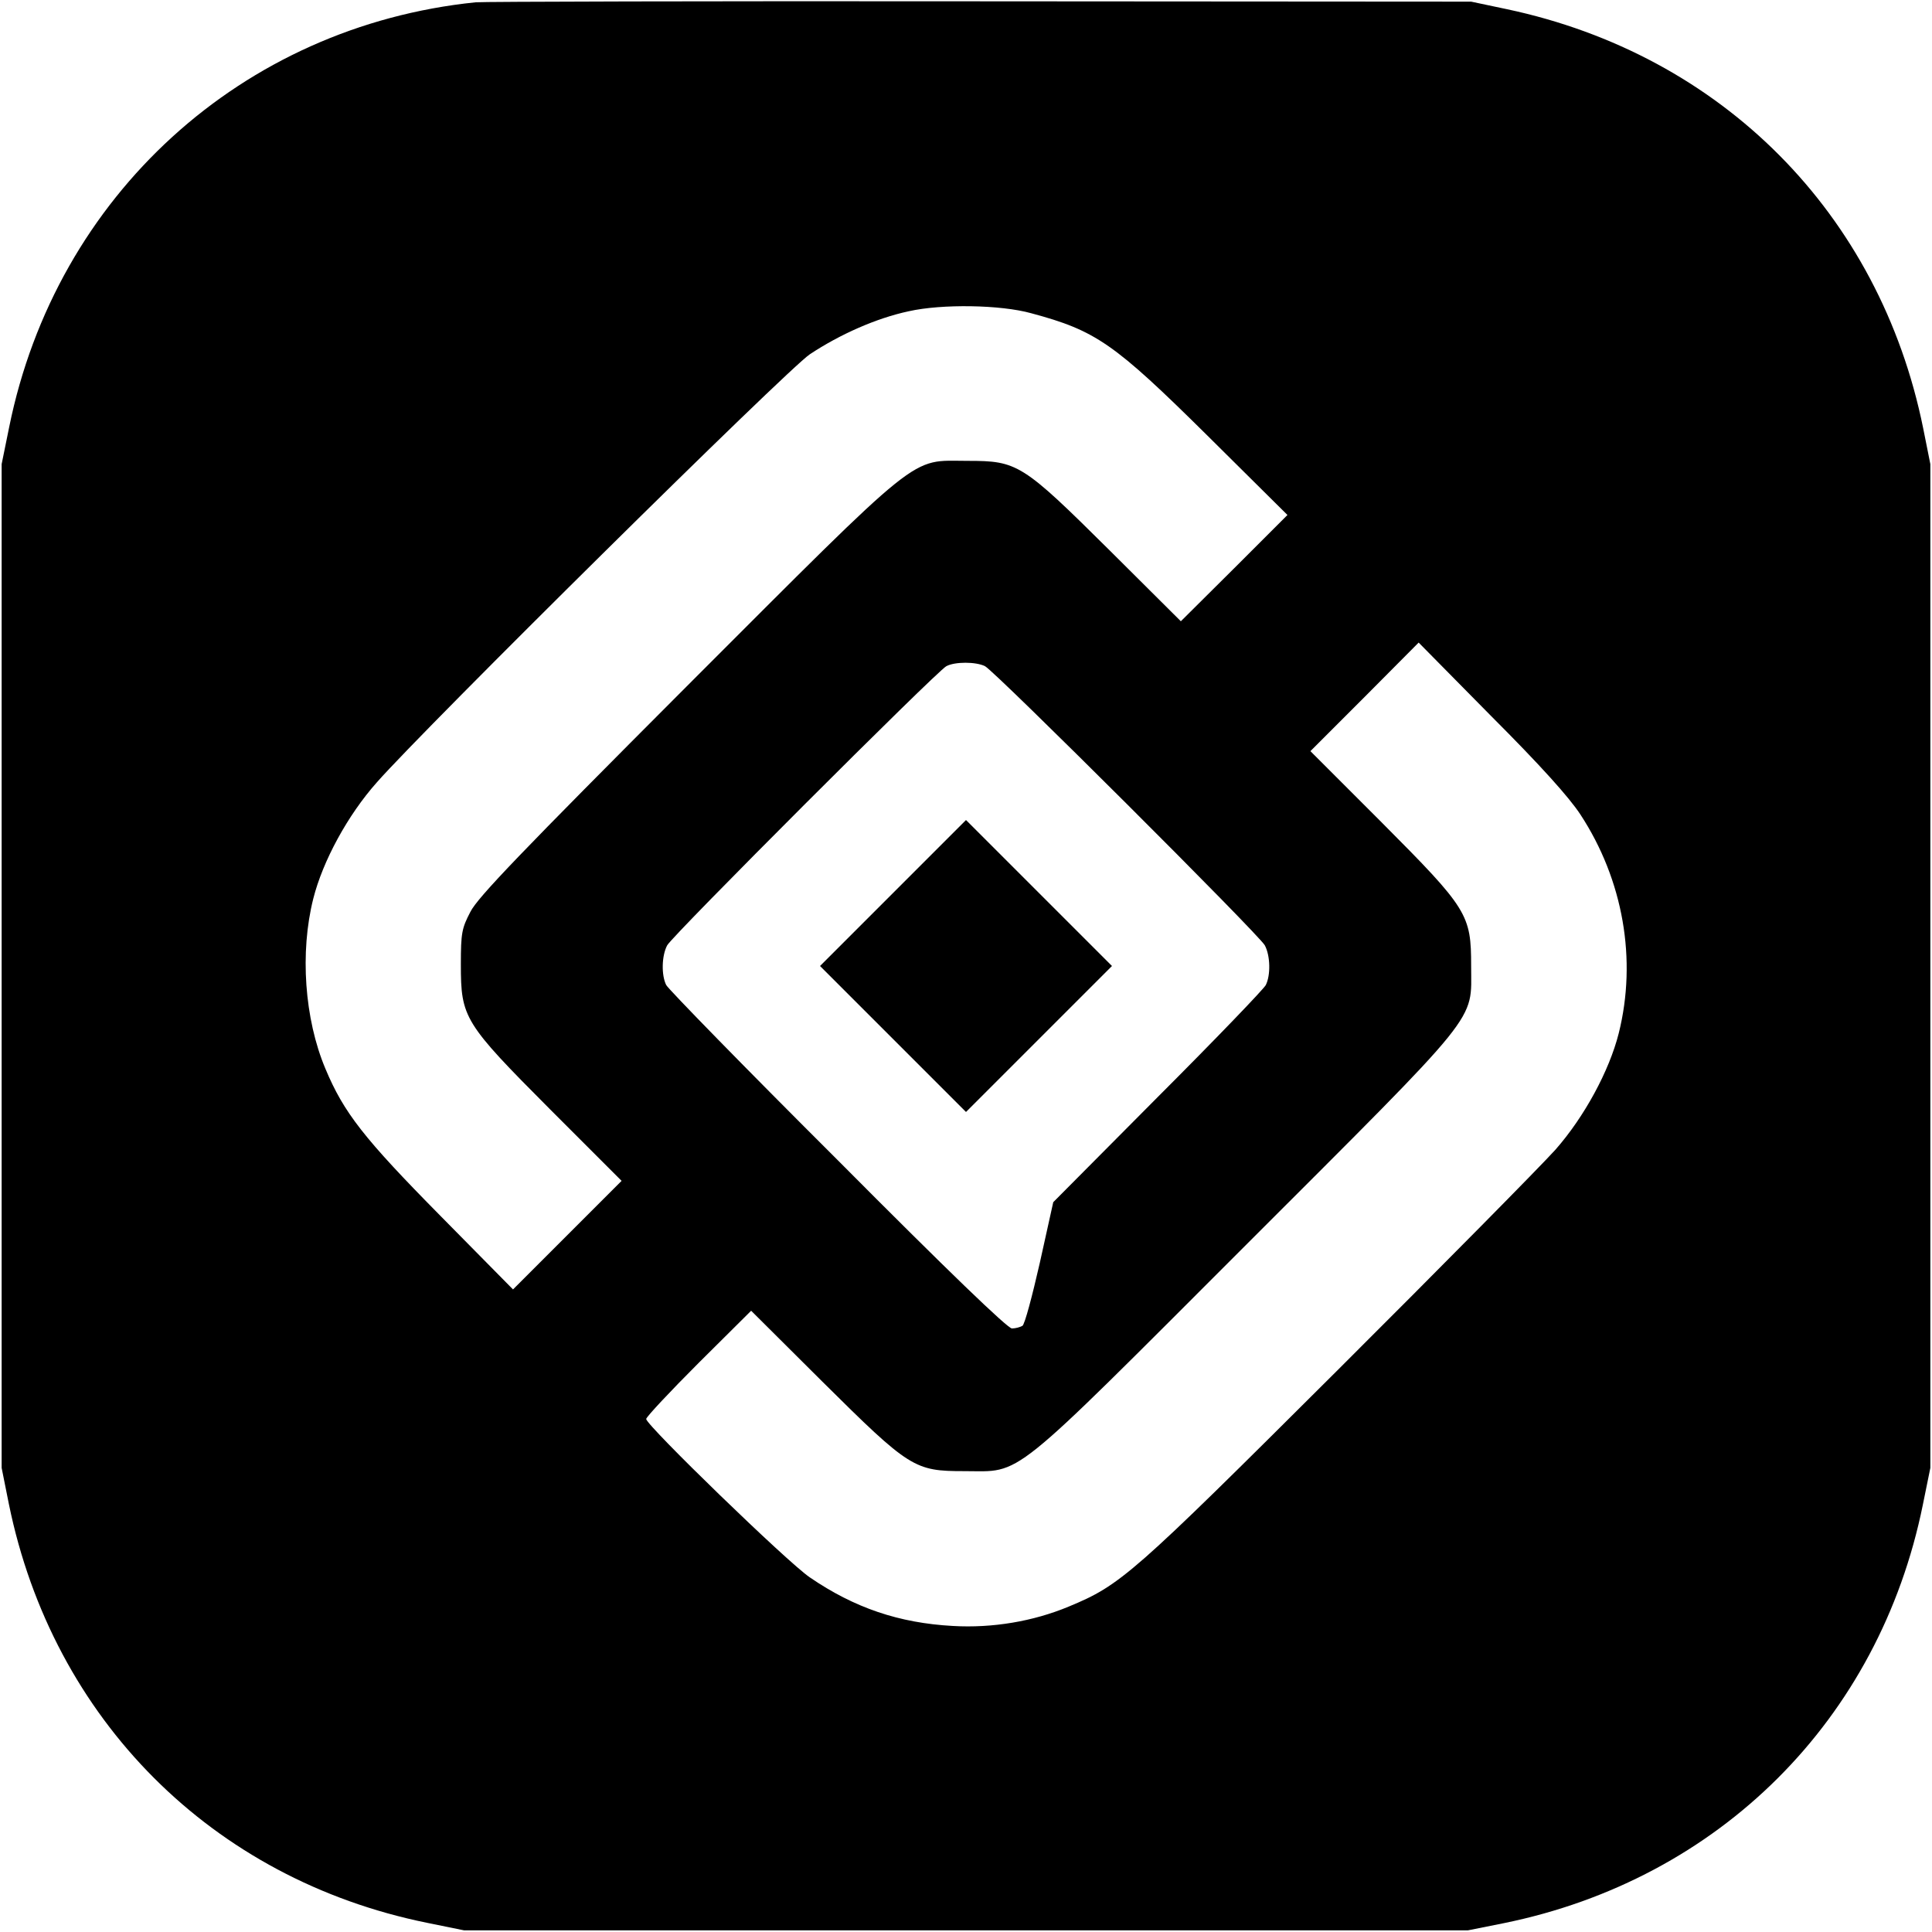 <?xml version="1.0" standalone="no"?>
<!DOCTYPE svg PUBLIC "-//W3C//DTD SVG 20010904//EN"
 "http://www.w3.org/TR/2001/REC-SVG-20010904/DTD/svg10.dtd">
<svg version="1.0" xmlns="http://www.w3.org/2000/svg"
 width="589pt" height="589pt" viewBox="0 0 589 589"
 preserveAspectRatio="xMidYMid meet">
<g transform="translate(0,589) scale(0.1,-0.1)"
fill="#000000" stroke="none">
<path d="M1450 5883 c-712 -73 -1279 -589 -1422 -1295 l-23 -113 0 -1530 0
-1530 22 -110 c134 -657 620 -1144 1275 -1277 l113 -23 1530 0 1530 0 110 22
c657 134 1144 620 1277 1275 l23 113 0 1530 0 1530 -22 110 c-133 655 -614
1138 -1269 1277 l-109 23 -1500 1 c-825 1 -1516 -1 -1535 -3z m1694 -948 c197
-53 252 -91 536 -372 l245 -243 -162 -162 -163 -162 -217 216 c-267 265 -281
273 -433 273 -179 0 -127 42 -857 -688 -504 -505 -637 -643 -659 -687 -26 -50
-29 -64 -29 -160 0 -163 9 -178 273 -443 l217 -217 -166 -166 -165 -165 -221
224 c-234 237 -295 315 -351 449 -64 152 -78 355 -37 518 29 115 105 255 194
355 146 166 1252 1260 1320 1305 92 61 203 110 301 131 102 23 281 20 374 -6z
m1674 -1528 c131 -200 173 -443 117 -667 -29 -115 -105 -255 -193 -355 -44
-49 -345 -354 -668 -676 -625 -623 -657 -651 -816 -717 -108 -45 -232 -66
-353 -59 -164 9 -300 55 -436 148 -67 45 -499 464 -499 483 0 6 72 83 160 171
l160 159 217 -216 c267 -265 281 -273 433 -273 179 0 127 -42 857 688 727 727
688 678 688 852 0 157 -10 174 -273 438 l-217 217 165 165 165 166 221 -224
c150 -150 238 -248 272 -300z m-1815 452 c31 -16 835 -818 853 -851 17 -32 18
-91 3 -121 -6 -12 -154 -166 -330 -342 l-318 -320 -41 -185 c-23 -101 -46
-188 -53 -192 -7 -4 -21 -8 -32 -8 -13 0 -194 174 -531 513 -282 281 -517 522
-523 534 -15 30 -14 89 3 121 16 30 820 834 851 851 26 14 90 14 118 0z"/>
<path d="M2722 3167 l-222 -222 223 -223 222 -222 223 223 222 222 -223 223
-222 222 -223 -223z"/>
</g>
</svg>
